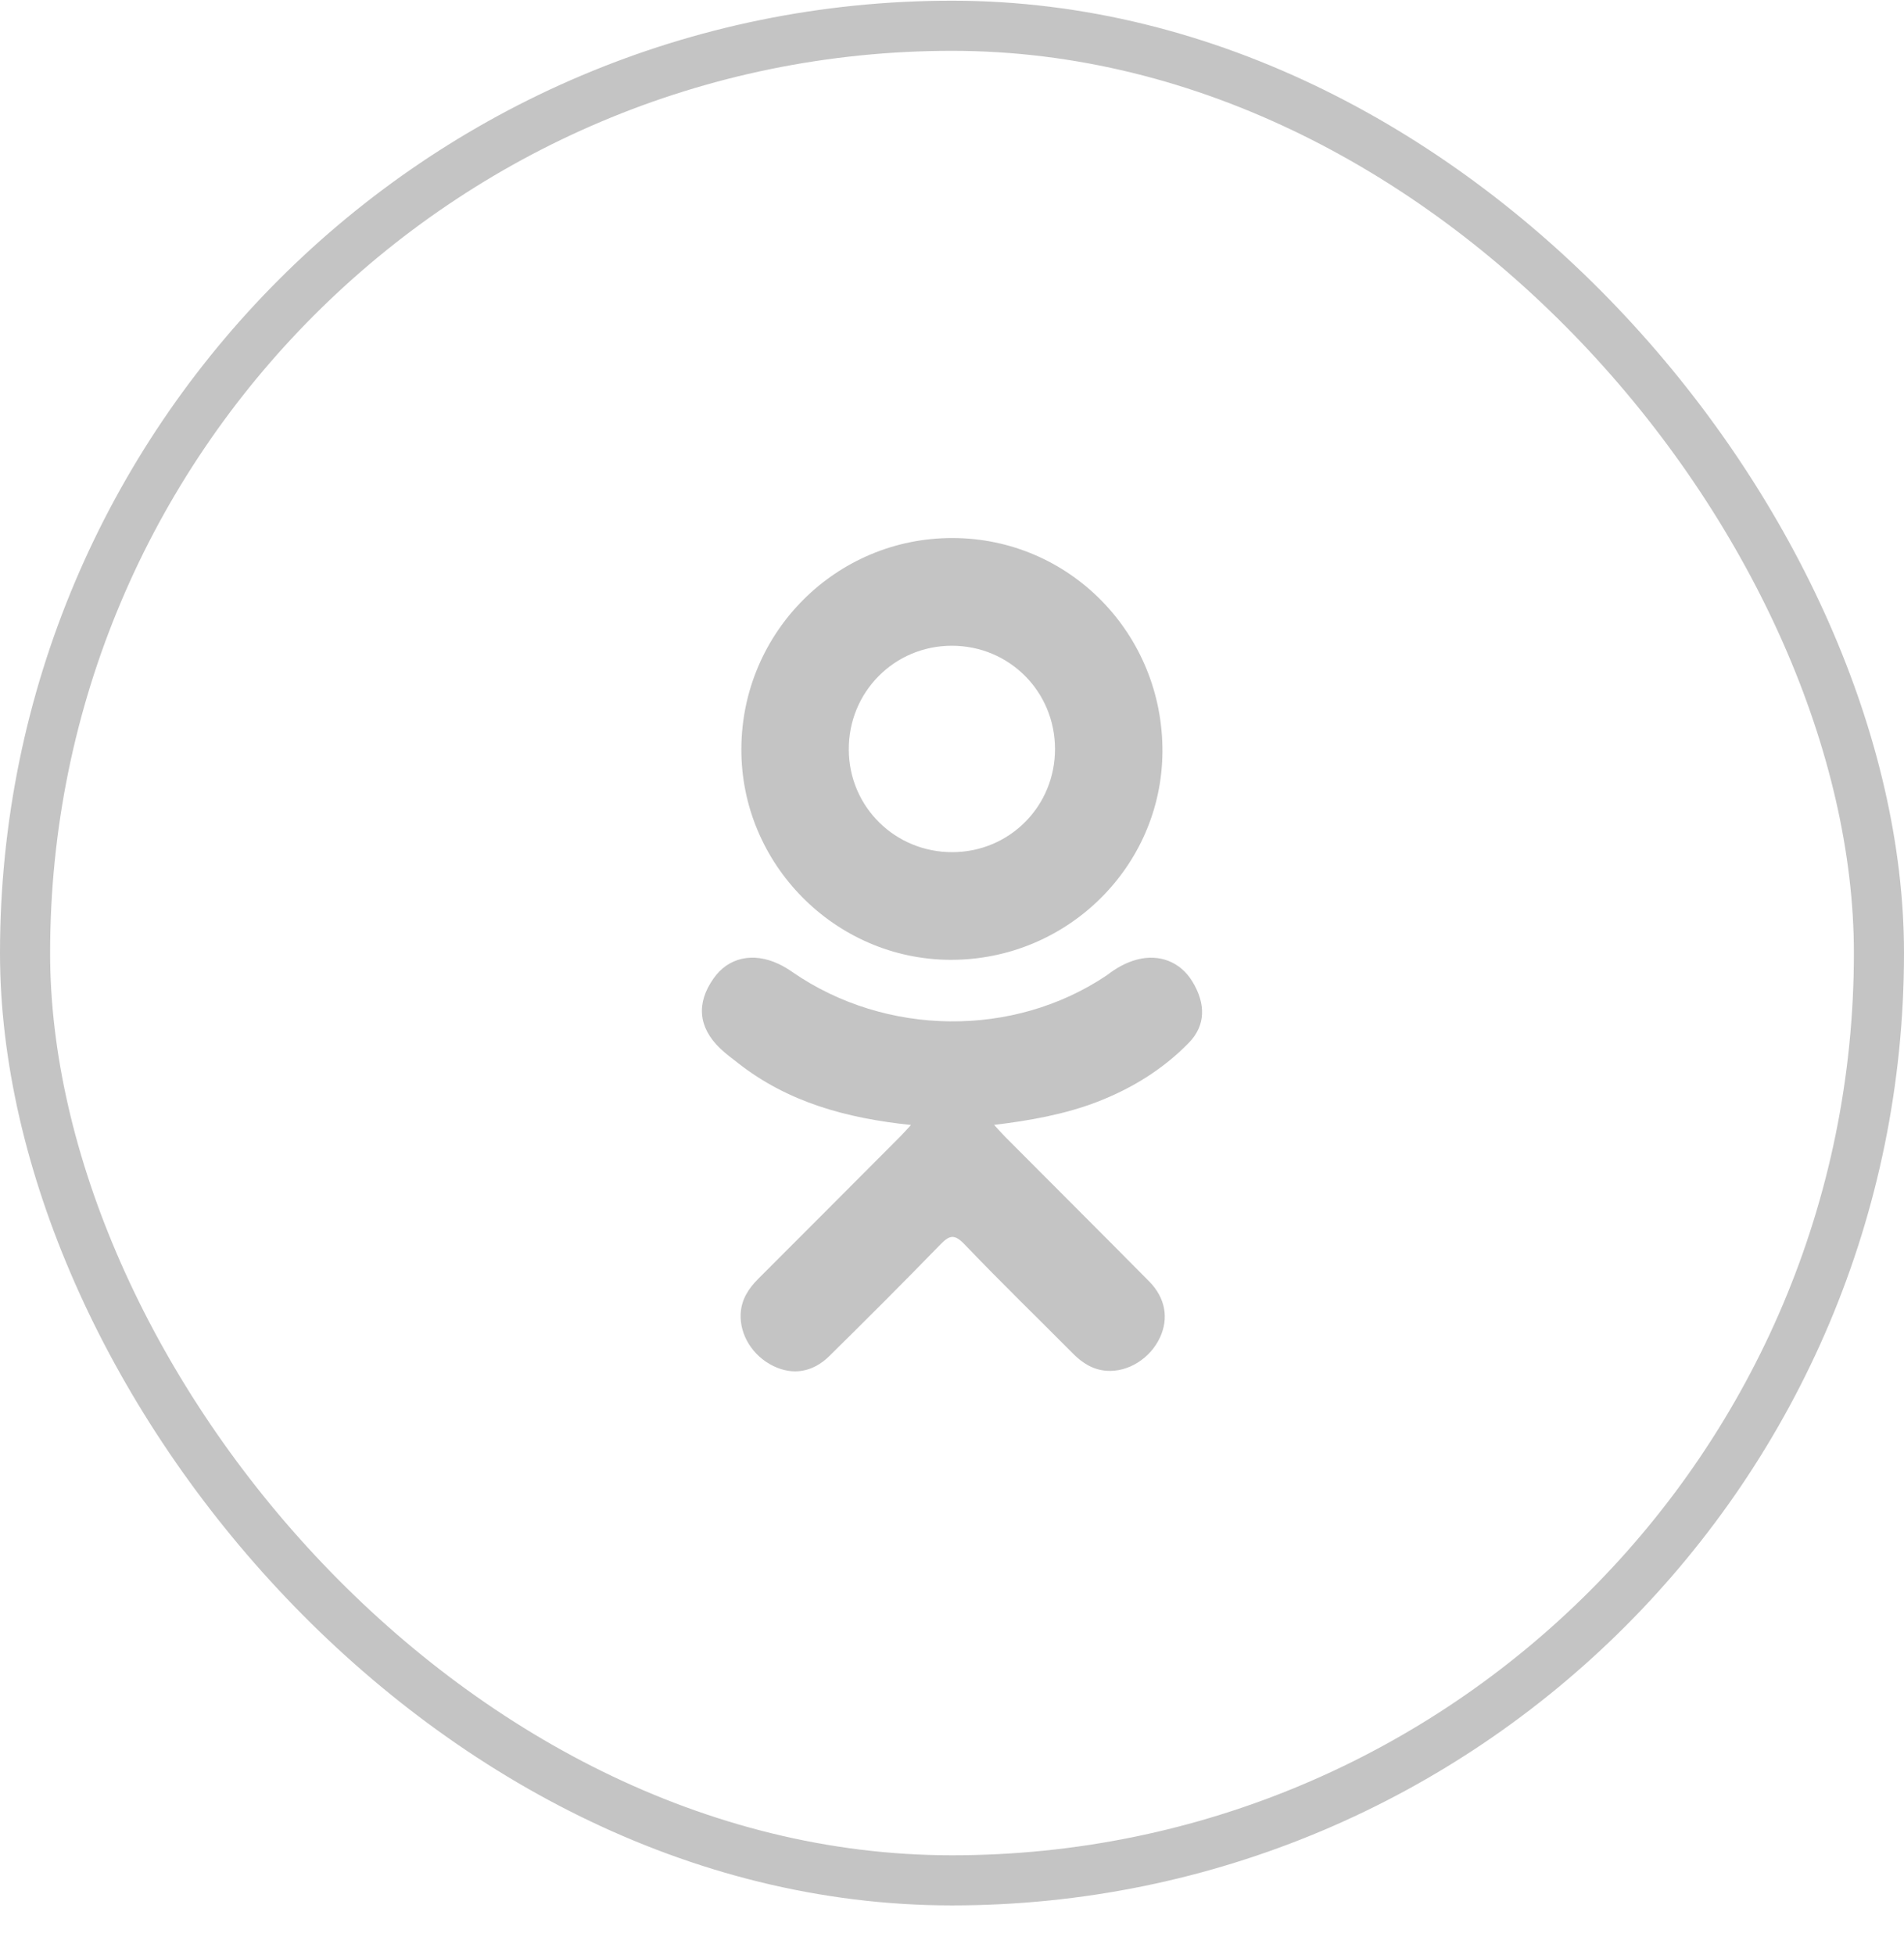 <svg width="38" height="39" viewBox="0 0 38 39" fill="none" xmlns="http://www.w3.org/2000/svg">
<rect x="0.5" y="0.514" width="37" height="37" rx="18.5" stroke="#C4C4C4"/>
<g clip-path="url(#clip0)">
<path d="M18.182 22.444C16.893 22.309 15.731 21.992 14.736 21.214C14.612 21.117 14.485 21.024 14.372 20.916C13.937 20.497 13.893 20.018 14.238 19.525C14.532 19.102 15.027 18.989 15.541 19.232C15.641 19.279 15.736 19.337 15.827 19.401C17.681 20.675 20.228 20.71 22.089 19.458C22.274 19.316 22.471 19.201 22.699 19.142C23.143 19.028 23.558 19.191 23.796 19.58C24.068 20.024 24.065 20.457 23.729 20.802C23.215 21.33 22.596 21.712 21.908 21.979C21.258 22.231 20.545 22.358 19.84 22.442C19.947 22.558 19.997 22.615 20.063 22.682C21.021 23.644 21.982 24.602 22.936 25.566C23.261 25.895 23.329 26.303 23.15 26.685C22.955 27.103 22.517 27.378 22.087 27.348C21.815 27.329 21.602 27.194 21.414 27.004C20.692 26.277 19.956 25.564 19.248 24.823C19.042 24.608 18.943 24.648 18.761 24.835C18.034 25.584 17.296 26.32 16.553 27.053C16.219 27.382 15.822 27.441 15.435 27.253C15.024 27.054 14.762 26.634 14.782 26.212C14.796 25.927 14.937 25.709 15.133 25.513C16.08 24.567 17.025 23.619 17.97 22.671C18.032 22.608 18.091 22.541 18.182 22.444Z" fill="#C4C4C4"/>
<path d="M18.967 19.149C16.667 19.141 14.782 17.235 14.796 14.932C14.809 12.604 16.695 10.727 19.017 10.734C21.344 10.74 23.211 12.643 23.2 14.996C23.188 17.294 21.289 19.157 18.967 19.149ZM21.056 14.937C21.052 13.794 20.142 12.884 19 12.883C17.85 12.881 16.931 13.808 16.94 14.962C16.948 16.101 17.867 17.005 19.011 17.001C20.152 16.997 21.06 16.081 21.056 14.937Z" fill="#C4C4C4"/>
</g>
<defs>
<clipPath id="clip0">
<rect x="10.688" y="10.734" width="16.625" height="16.625" fill="white"/>
</clipPath>
</defs>
</svg>
